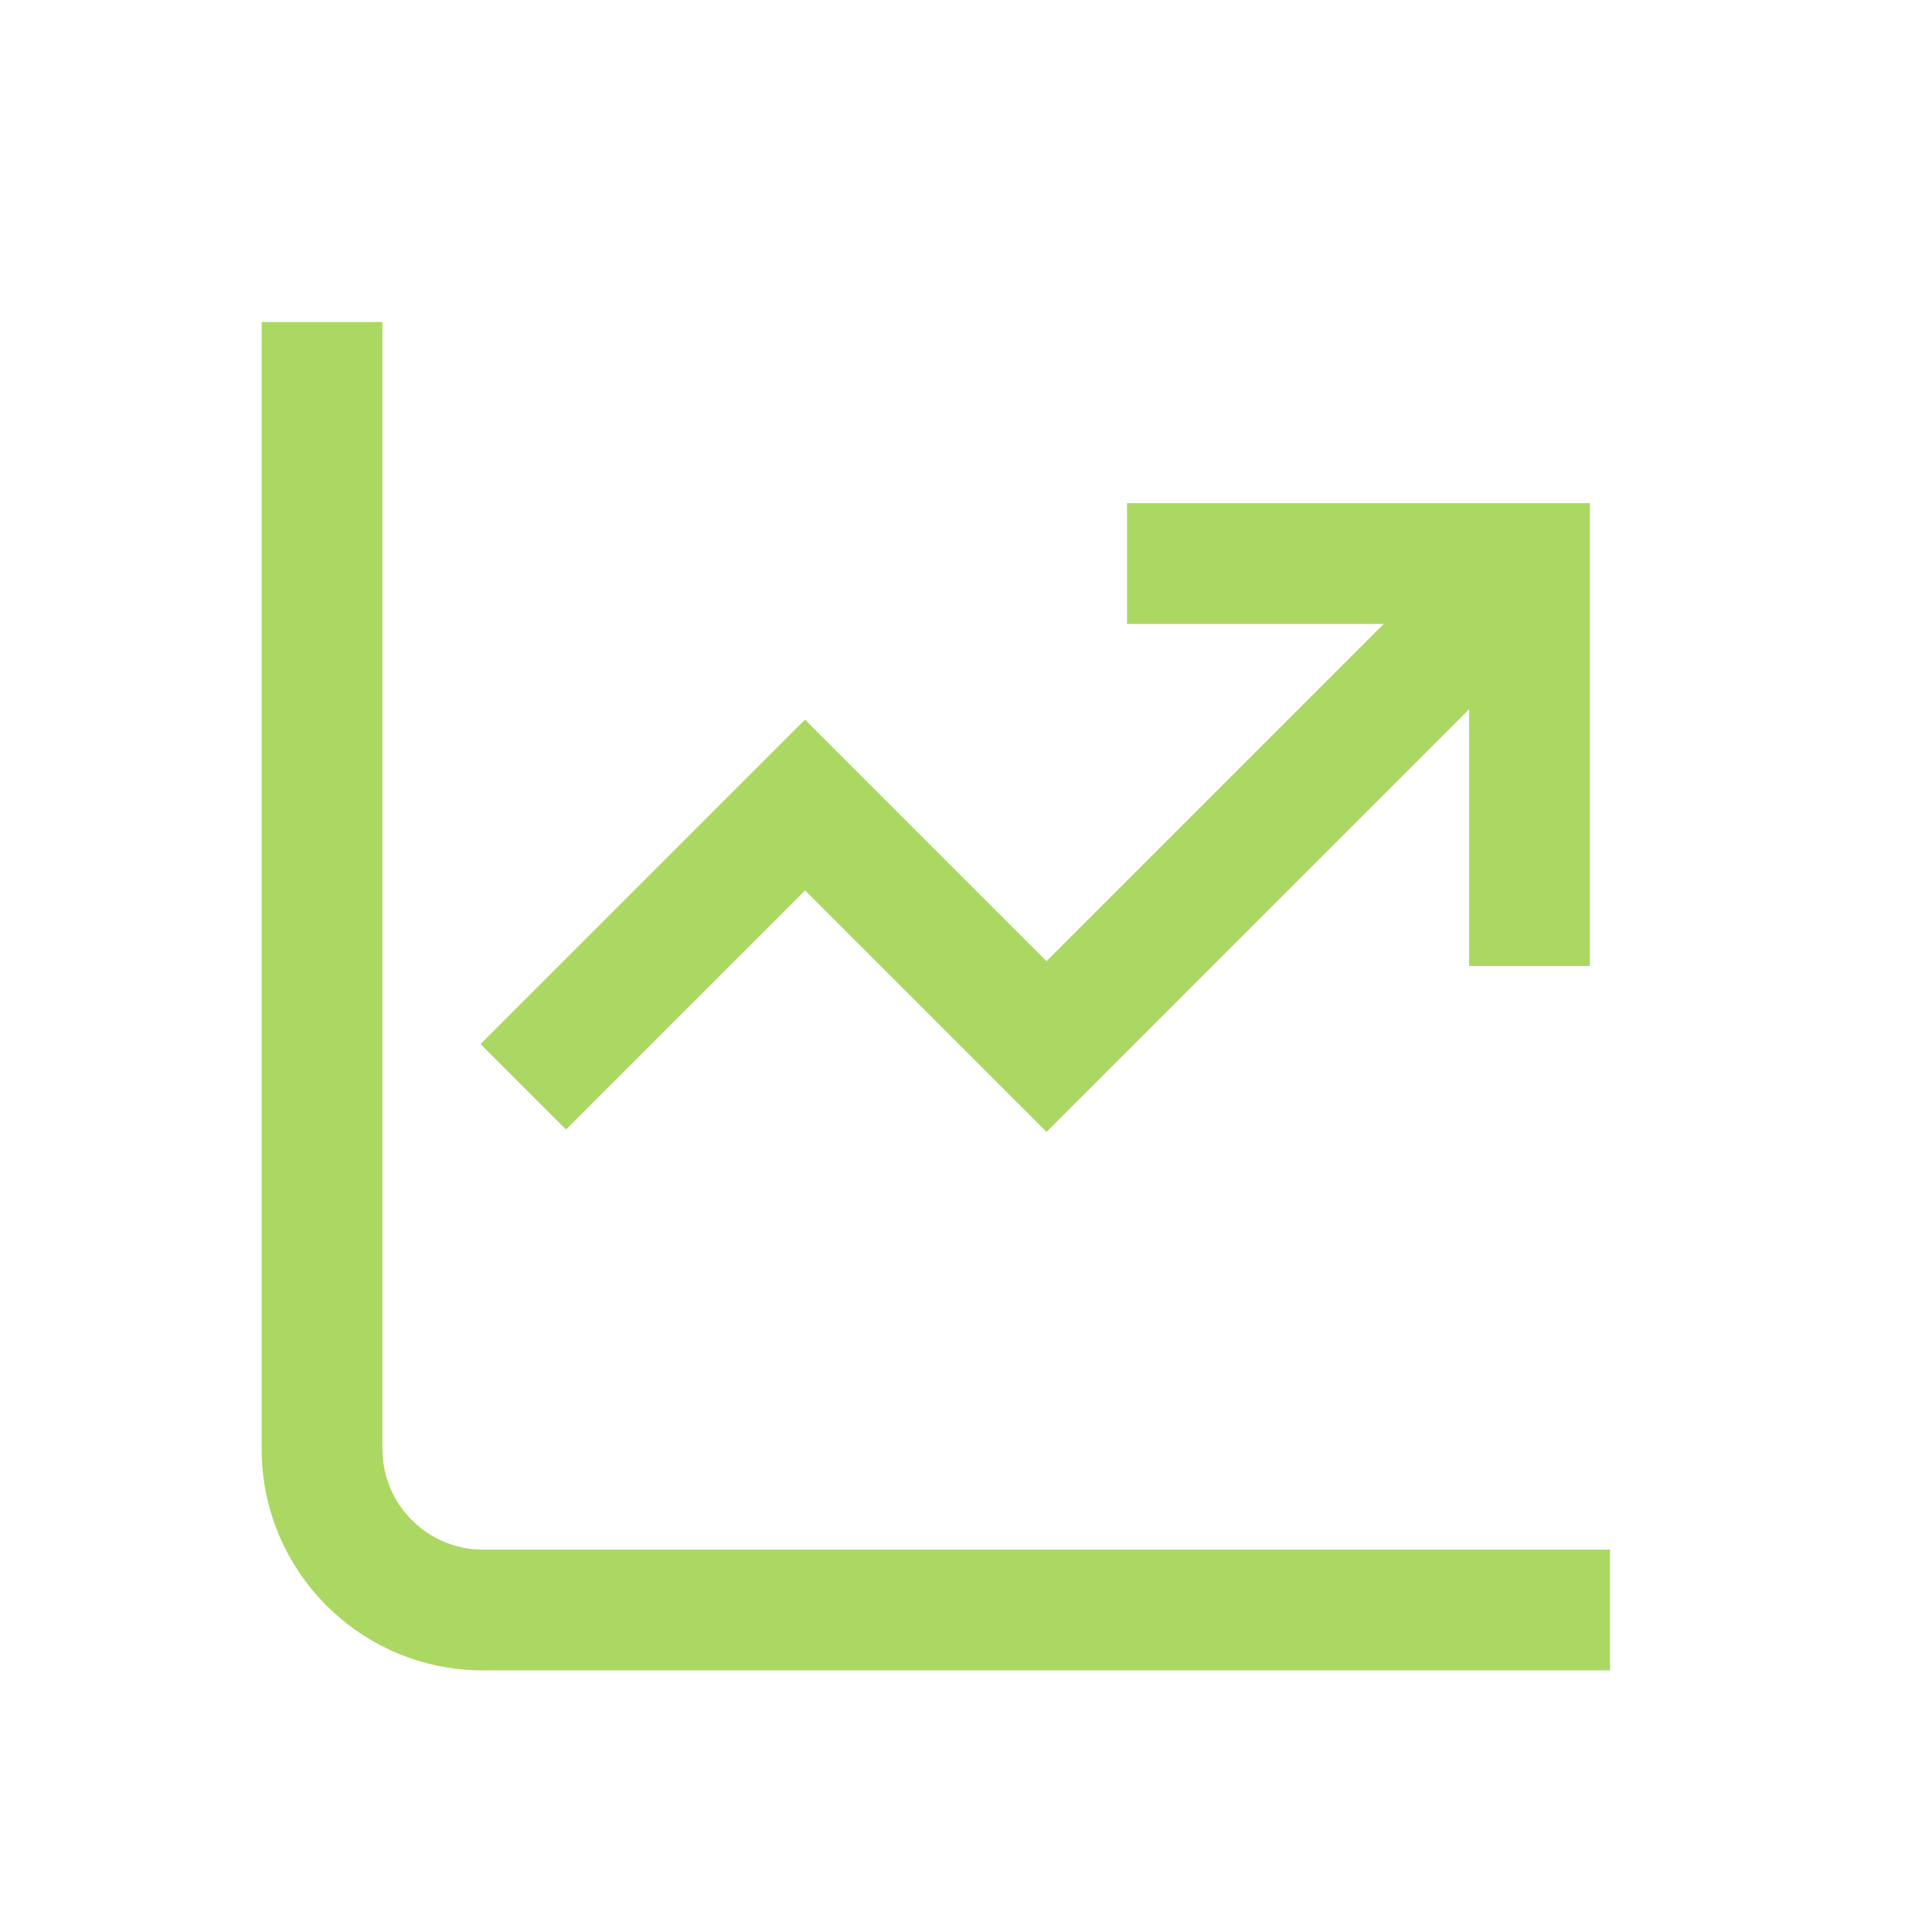 <svg width="56" height="56" viewBox="0 0 56 56" fill="none" xmlns="http://www.w3.org/2000/svg">
<path d="M7.584 42V9.334H11.084V42C11.084 43.611 12.39 44.917 14.001 44.917H46.667V48.417H14.001C10.457 48.417 7.584 45.544 7.584 42Z" fill="#ABD862"/>
<path d="M42.584 20.558L30.334 32.809L23.334 25.809L16.405 32.738L13.93 30.263L23.334 20.859L30.334 27.859L40.109 18.084H32.667V14.584H46.084V28H42.584V20.558Z" fill="#ABD862"/>
</svg>
